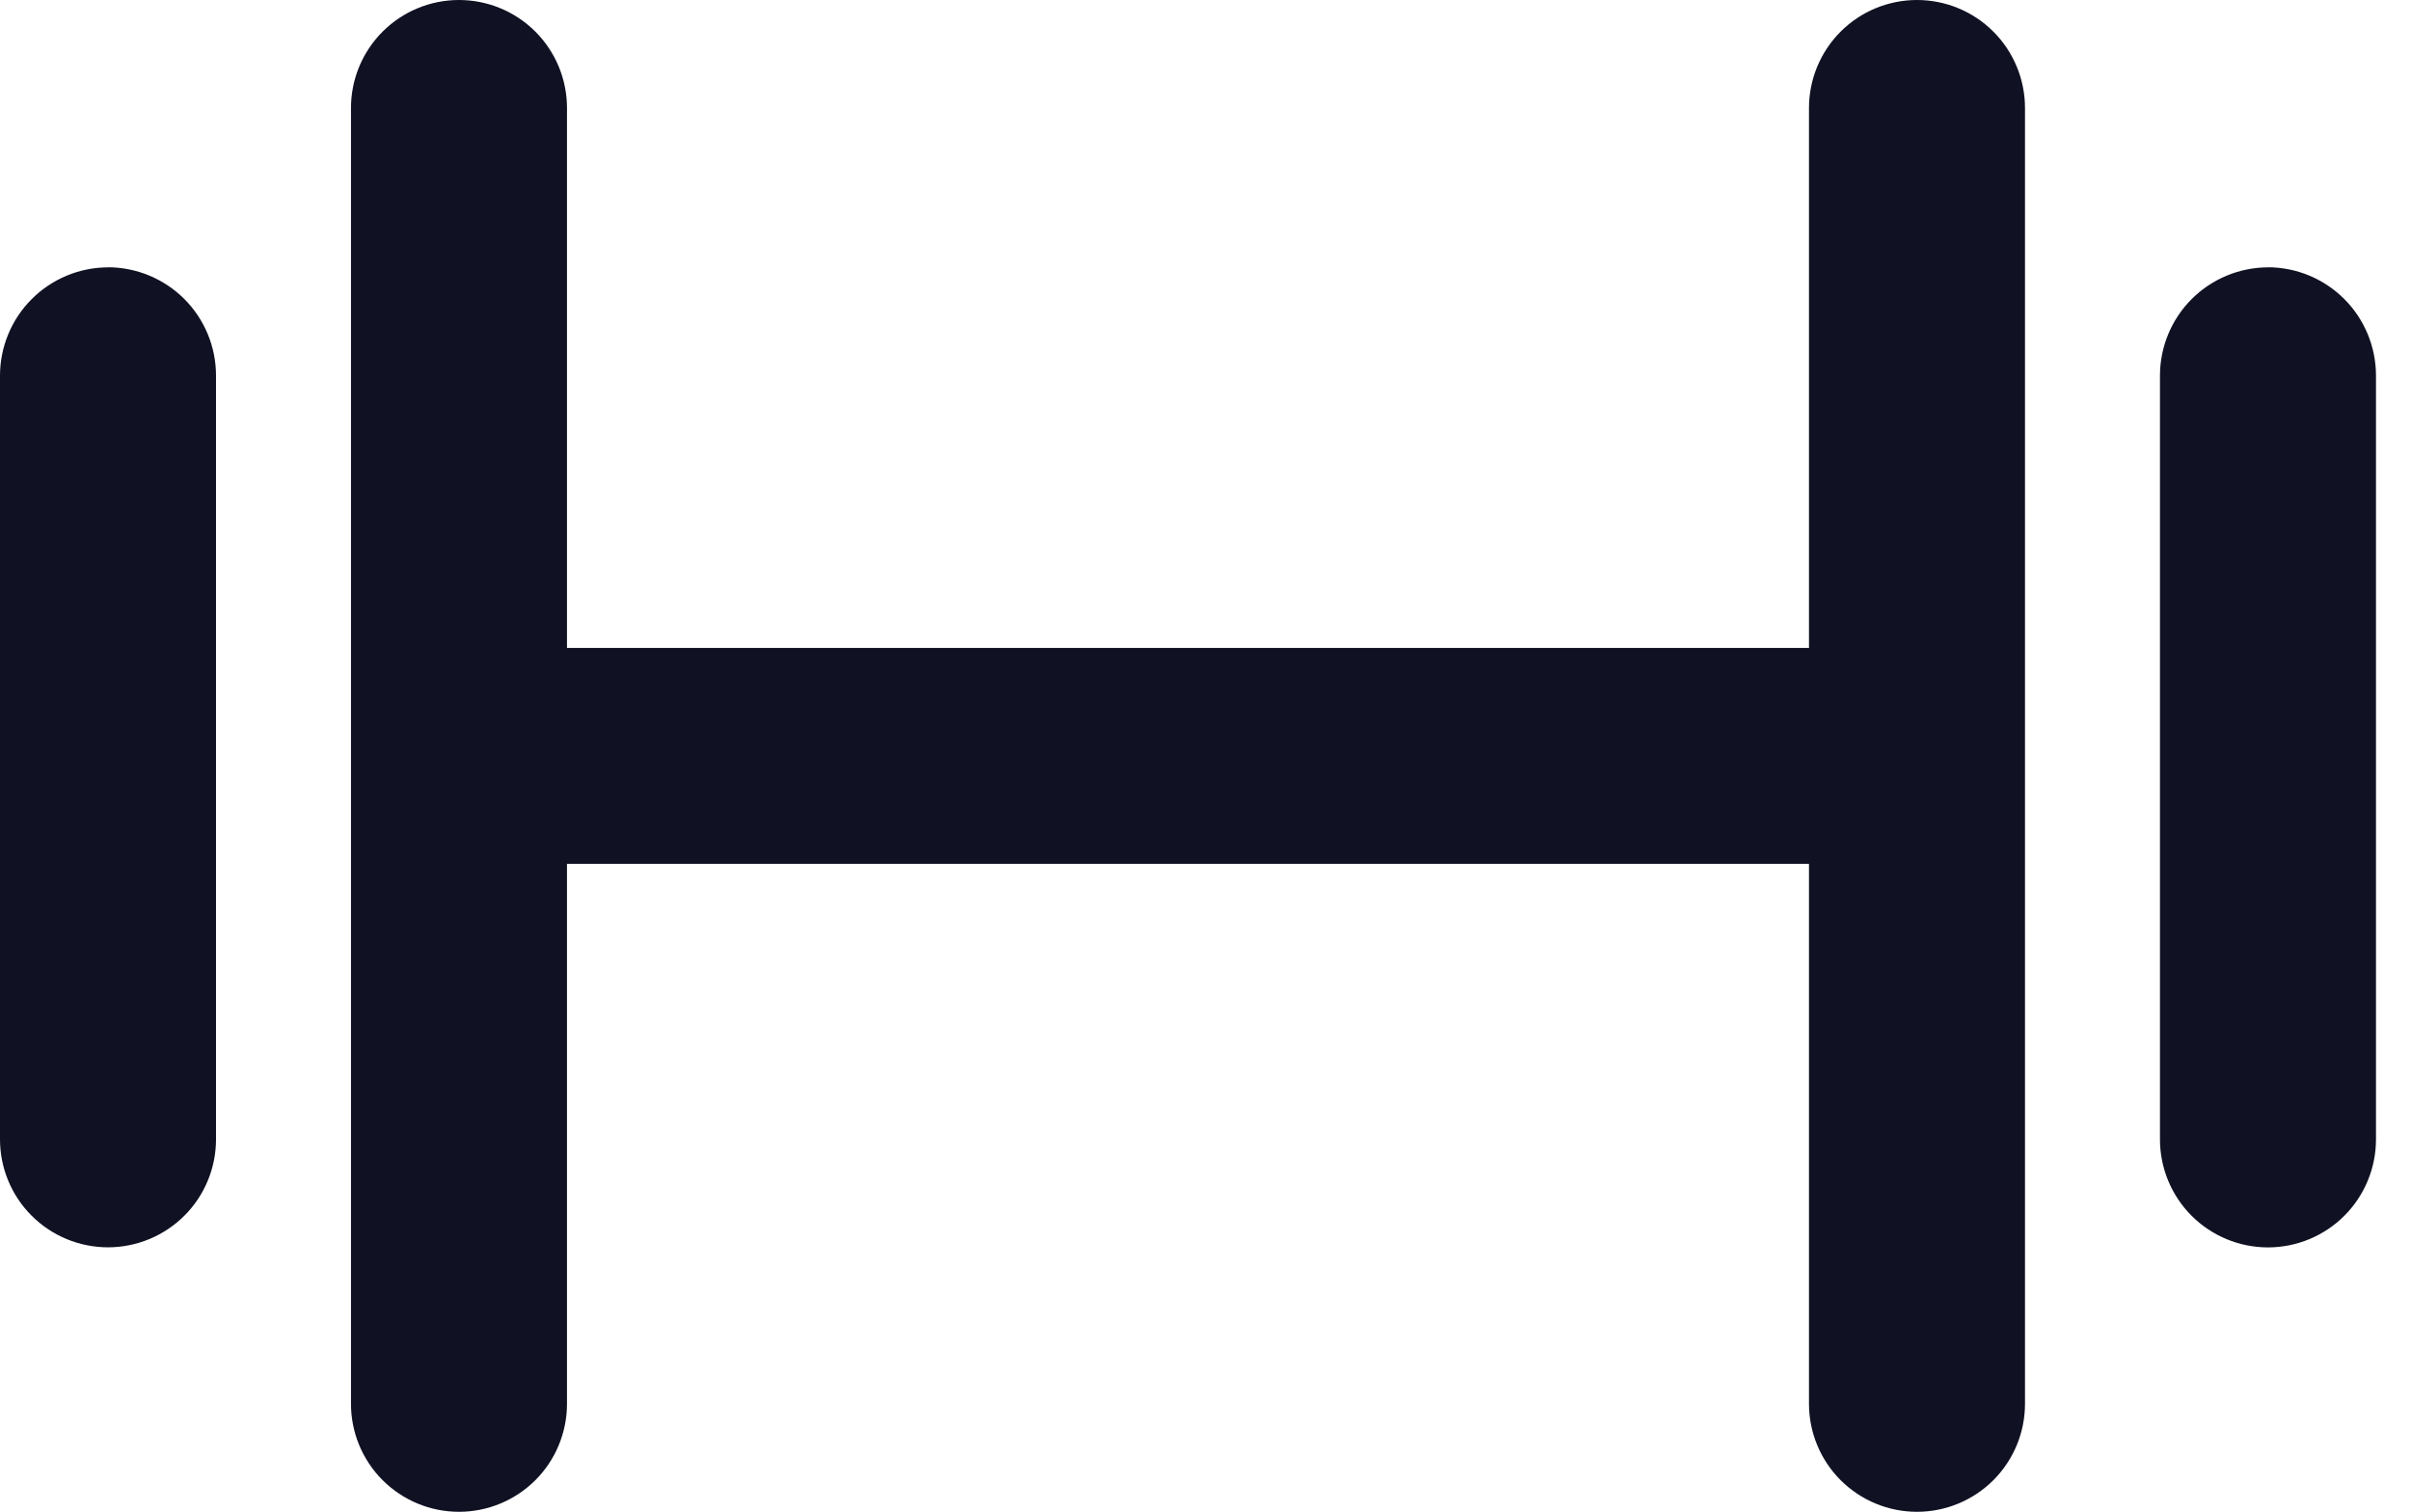 <svg width="59" height="37" viewBox="0 0 59 37" fill="none" xmlns="http://www.w3.org/2000/svg">
<path d="M49.554 2.643V34.357C49.554 35.058 49.276 35.73 48.78 36.226C48.284 36.721 47.612 37 46.911 37C46.21 37 45.538 36.721 45.042 36.226C44.547 35.73 44.268 35.058 44.268 34.357V21.143H13.875V34.357C13.875 35.058 13.597 35.73 13.101 36.226C12.605 36.721 11.933 37 11.232 37C10.531 37 9.859 36.721 9.363 36.226C8.867 35.73 8.589 35.058 8.589 34.357V2.643C8.589 1.942 8.867 1.27 9.363 0.774C9.859 0.278 10.531 0 11.232 0C11.933 0 12.605 0.278 13.101 0.774C13.597 1.27 13.875 1.942 13.875 2.643V15.857H44.268V2.643C44.268 1.942 44.547 1.27 45.042 0.774C45.538 0.278 46.21 0 46.911 0C47.612 0 48.284 0.278 48.78 0.774C49.276 1.27 49.554 1.942 49.554 2.643ZM2.643 6.543C1.943 6.545 1.272 6.824 0.777 7.319C0.282 7.814 0.003 8.484 0 9.184V27.884C1.04452e-08 28.585 0.278 29.257 0.774 29.753C1.27 30.248 1.942 30.527 2.643 30.527C3.344 30.527 4.016 30.248 4.512 29.753C5.008 29.257 5.286 28.585 5.286 27.884V9.184C5.284 8.484 5.005 7.813 4.51 7.317C4.014 6.822 3.343 6.543 2.643 6.541V6.543ZM55.5 6.543C54.8 6.545 54.129 6.824 53.633 7.319C53.138 7.815 52.859 8.486 52.857 9.186V27.886C52.857 28.587 53.136 29.259 53.631 29.755C54.127 30.25 54.799 30.529 55.5 30.529C56.201 30.529 56.873 30.25 57.369 29.755C57.864 29.259 58.143 28.587 58.143 27.886V9.186C58.141 8.485 57.862 7.814 57.367 7.318C56.872 6.823 56.201 6.543 55.5 6.541V6.543Z" fill="#101223"/>
</svg>
